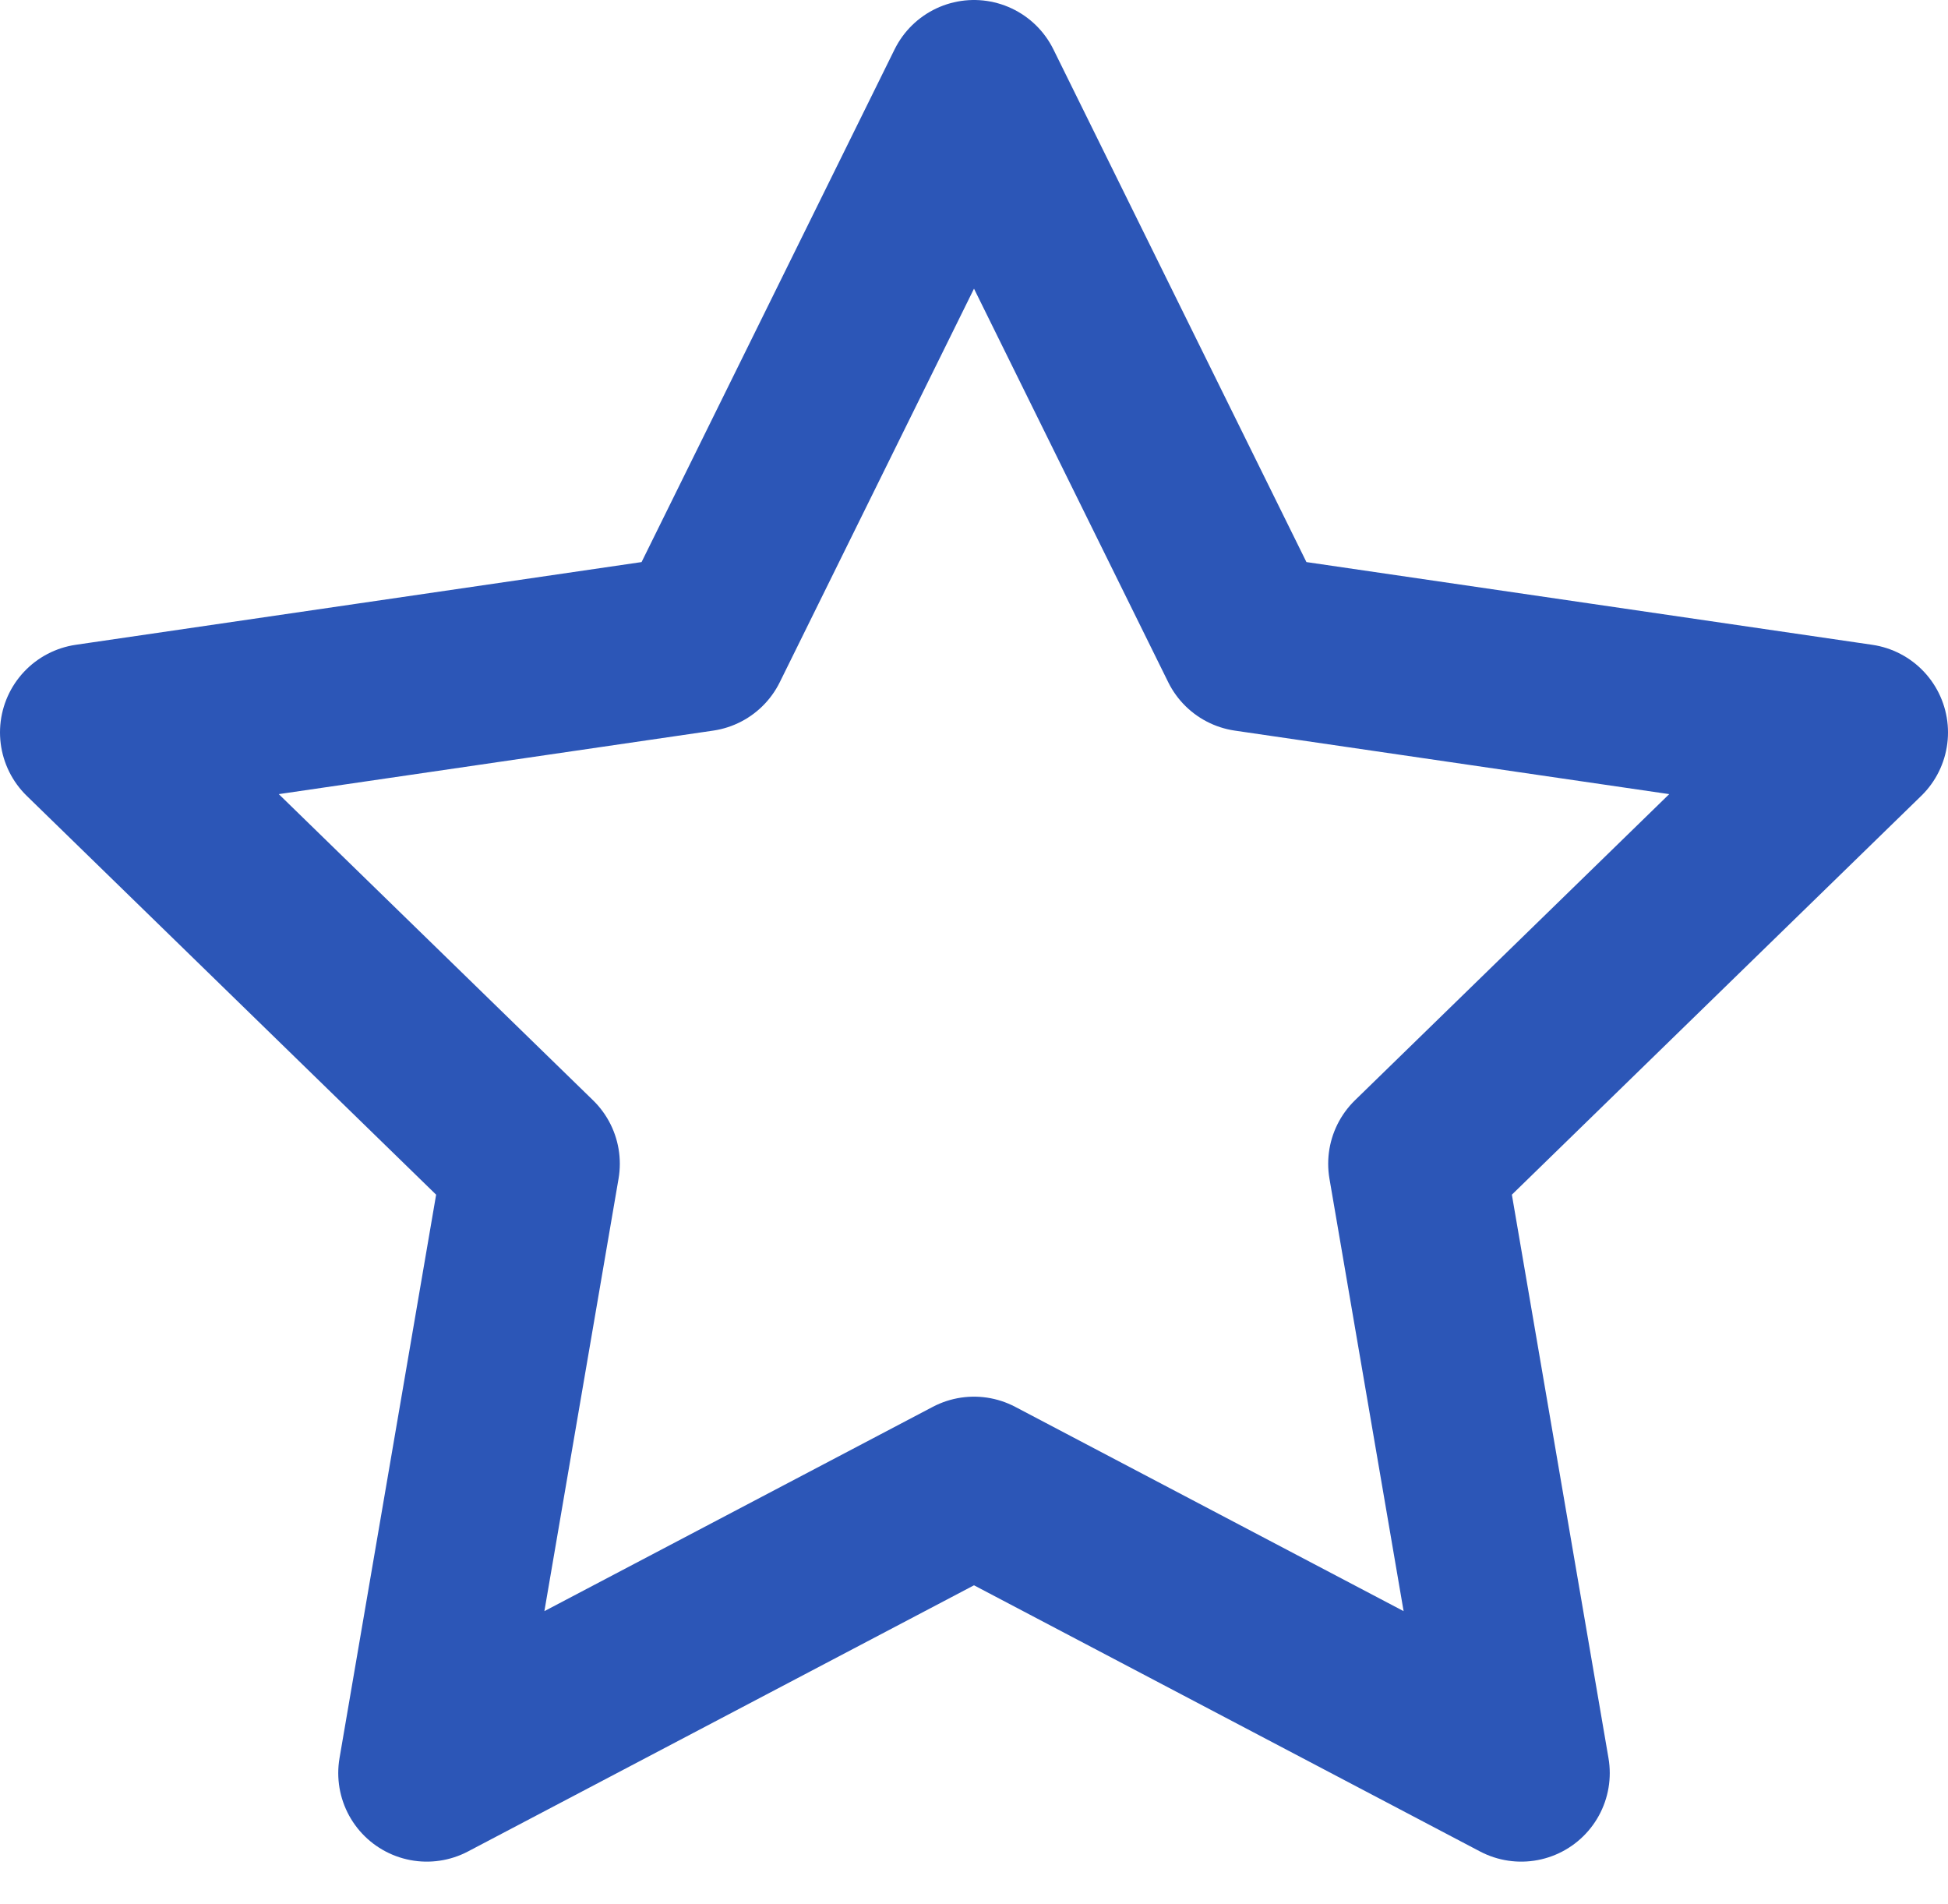 <svg width="44" height="43" viewBox="0 0 44 43" fill="none" xmlns="http://www.w3.org/2000/svg">
<path d="M22 2L28.18 14.52L42 16.54L32 26.28L34.36 40.04L22 33.54L9.64 40.04L12 26.28L2 16.54L15.82 14.52L22 2Z" stroke="#2C56B7" stroke-width="4" stroke-linecap="round" stroke-linejoin="round"/>
</svg>
